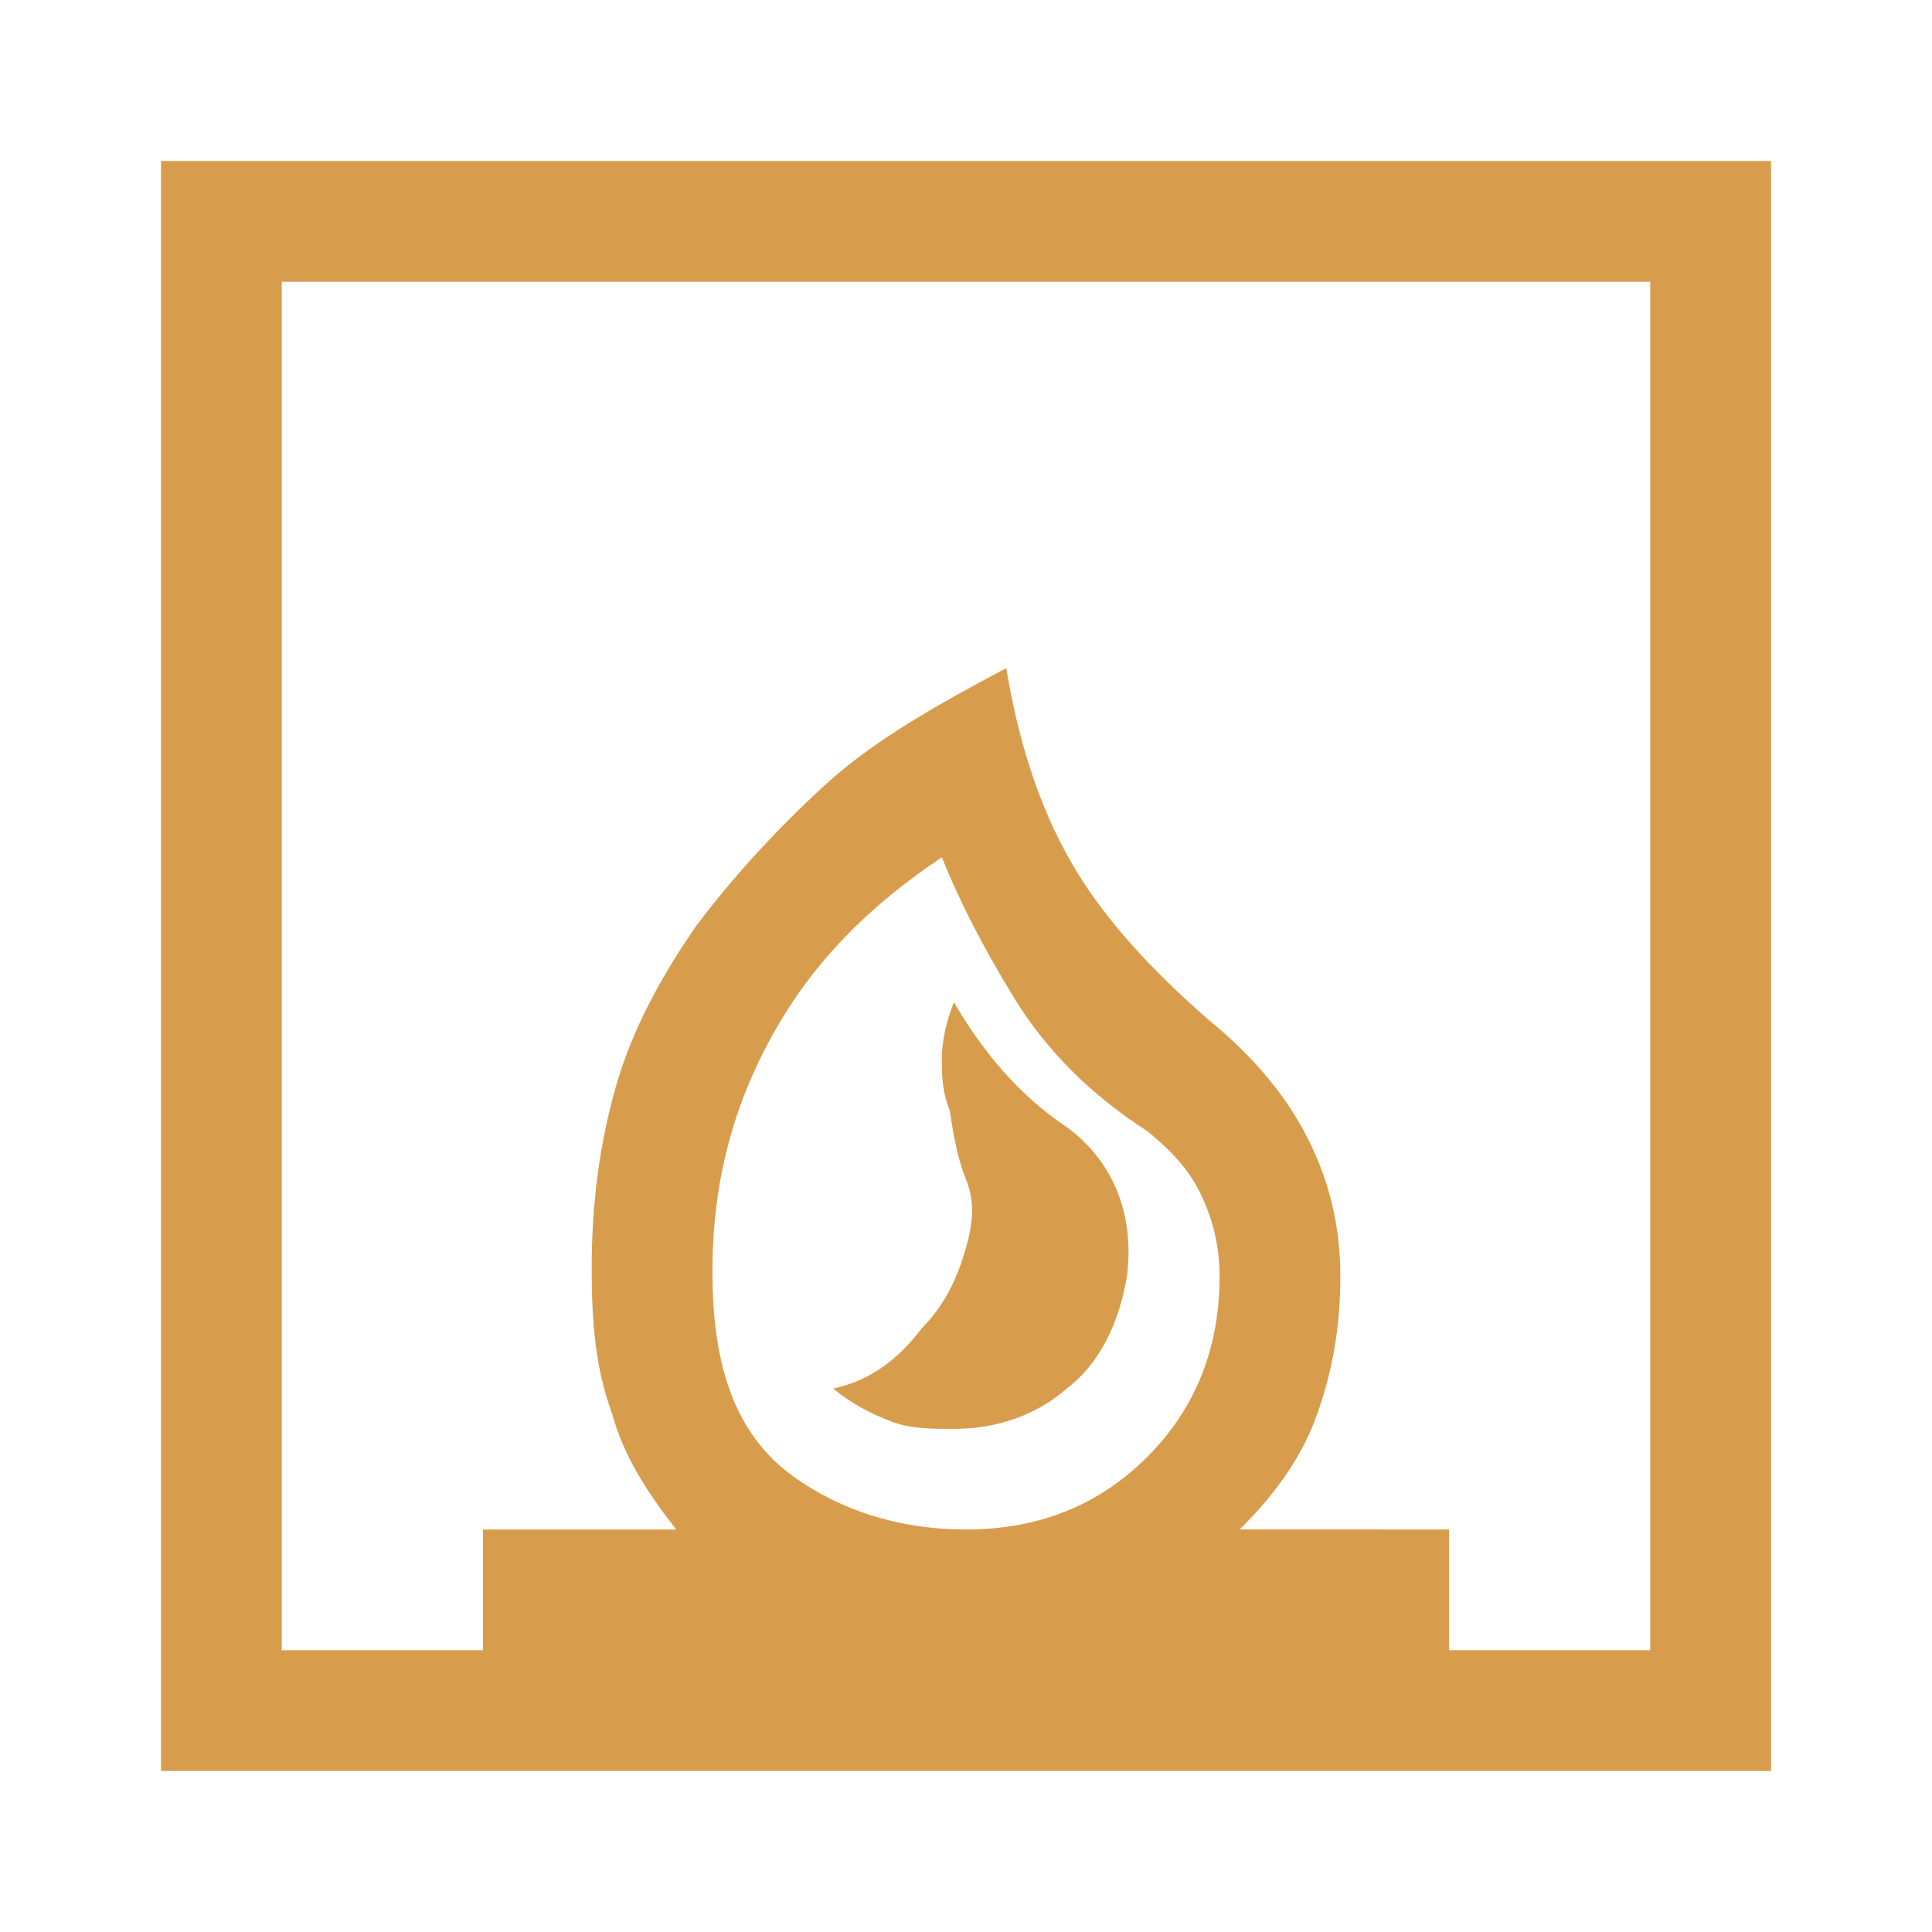 <?xml version="1.0" encoding="utf-8"?>
<!-- Generator: Adobe Illustrator 27.7.0, SVG Export Plug-In . SVG Version: 6.00 Build 0)  -->
<svg version="1.1" id="Calque_1" xmlns="http://www.w3.org/2000/svg" xmlns:xlink="http://www.w3.org/1999/xlink" x="0px" y="0px"
	 width="48px" height="48px" viewBox="0 0 48 48" style="enable-background:new 0 0 48 48;" xml:space="preserve">
<style type="text/css">
	.st0{fill:#D89D4C;}
</style>
<path class="st0" d="M20.7,34.5c0.5,0.4,0.9,0.6,1.4,0.8s1,0.2,1.6,0.2c1,0,2-0.3,2.8-1c0.8-0.6,1.3-1.6,1.5-2.8
	c0.2-1.6-0.4-2.9-1.5-3.7c-1.2-0.8-2.1-1.9-2.8-3.1c-0.2,0.5-0.3,1-0.3,1.4s0,0.8,0.2,1.3c0.1,0.7,0.2,1.2,0.4,1.7
	c0.2,0.5,0.2,1,0,1.7s-0.5,1.4-1.1,2C22.3,33.8,21.6,34.3,20.7,34.5z M4,44V4h40v40H4z M24,38c1.8,0,3.3-0.6,4.5-1.8
	s1.8-2.7,1.8-4.5c0-0.8-0.2-1.5-0.5-2.1s-0.8-1.1-1.3-1.5c-1.4-0.9-2.5-2-3.3-3.3s-1.4-2.5-1.8-3.5c-1.8,1.2-3.2,2.6-4.2,4.4
	s-1.5,3.7-1.5,5.9c0,2.4,0.6,4,1.9,5C20.8,37.5,22.3,38,24,38z M7,41h5v-3h4.8c-0.7-0.9-1.3-1.8-1.6-2.9c-0.4-1.1-0.5-2.2-0.5-3.6
	c0-1.6,0.2-3.1,0.6-4.5s1.1-2.7,2-4c0.9-1.2,2-2.4,3.2-3.5s2.8-2,4.5-2.9c0.3,1.8,0.8,3.4,1.6,4.8s2,2.7,3.5,4
	c1.1,0.9,1.9,1.9,2.4,2.9s0.8,2.1,0.8,3.4c0,1.3-0.2,2.4-0.6,3.5c-0.4,1.1-1.1,2-1.9,2.8H36v3h5V7H7V41z"/>
</svg>
